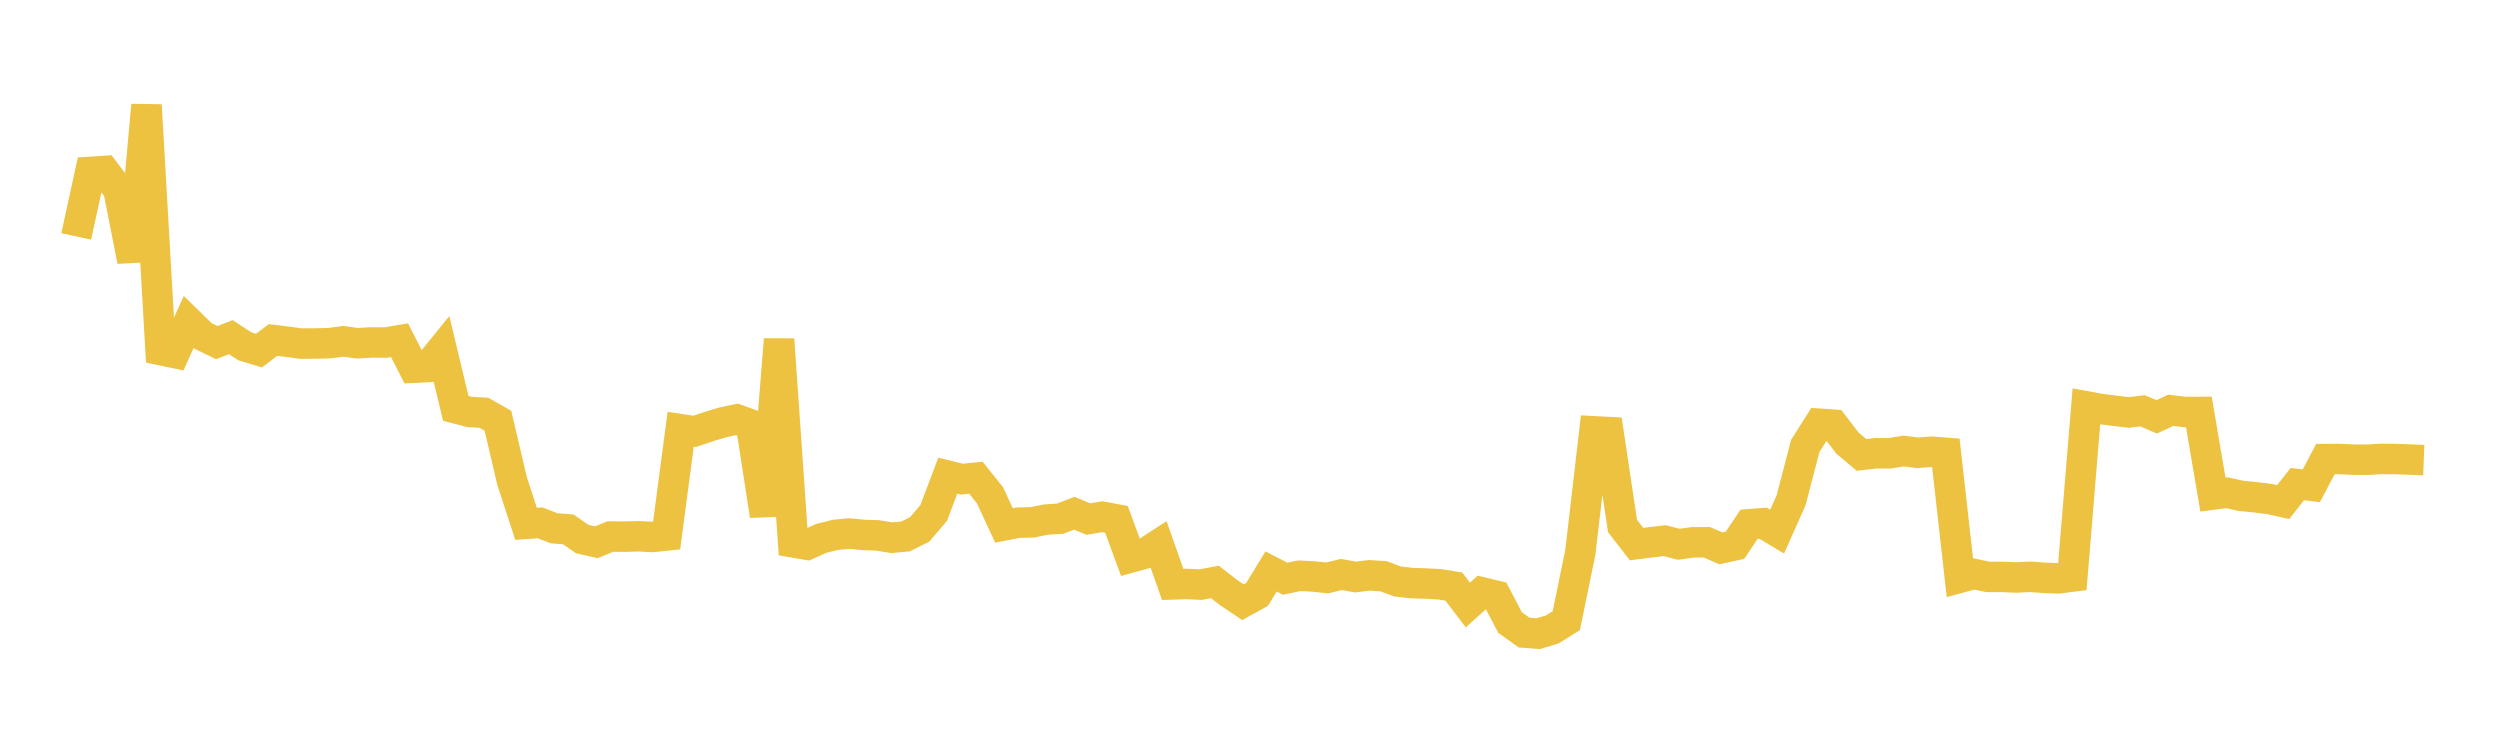 <svg width="164" height="48" xmlns="http://www.w3.org/2000/svg" xmlns:xlink="http://www.w3.org/1999/xlink"><path fill="none" stroke="rgb(237,194,64)" stroke-width="2" d="M5,15.509L5.922,11.275L6.844,11.215L7.766,12.434L8.689,17.116L9.611,6.897L10.533,22.967L11.455,23.158L12.377,21.126L13.299,22.026L14.222,22.474L15.144,22.118L16.066,22.722L16.988,22.999L17.91,22.304L18.832,22.416L19.754,22.54L20.677,22.533L21.599,22.512L22.521,22.391L23.443,22.518L24.365,22.463L25.287,22.473L26.21,22.319L27.132,24.122L28.054,24.075L28.976,22.938L29.898,26.788L30.82,27.027L31.743,27.077L32.665,27.601L33.587,31.537L34.509,34.363L35.431,34.298L36.353,34.656L37.275,34.727L38.198,35.363L39.12,35.571L40.042,35.197L40.964,35.205L41.886,35.179L42.808,35.225L43.731,35.127L44.653,28.156L45.575,28.295L46.497,27.985L47.419,27.705L48.341,27.512L49.263,27.846L50.186,33.824L51.108,22.265L52.03,35.578L52.952,35.736L53.874,35.318L54.796,35.086L55.719,35.001L56.641,35.092L57.563,35.122L58.485,35.273L59.407,35.191L60.329,34.729L61.251,33.649L62.174,31.206L63.096,31.432L64.018,31.335L64.94,32.486L65.862,34.468L66.784,34.288L67.707,34.267L68.629,34.084L69.551,34.024L70.473,33.668L71.395,34.05L72.317,33.897L73.24,34.071L74.162,36.574L75.084,36.32L76.006,35.719L76.928,38.337L77.85,38.307L78.772,38.35L79.695,38.176L80.617,38.887L81.539,39.505L82.461,38.998L83.383,37.487L84.305,37.964L85.228,37.769L86.15,37.817L87.072,37.912L87.994,37.685L88.916,37.854L89.838,37.741L90.76,37.802L91.683,38.144L92.605,38.252L93.527,38.279L94.449,38.33L95.371,38.48L96.293,39.688L97.216,38.858L98.138,39.08L99.06,40.84L99.982,41.498L100.904,41.569L101.826,41.293L102.749,40.715L103.671,36.226L104.593,28.294L105.515,28.343L106.437,34.507L107.359,35.692L108.281,35.575L109.204,35.467L110.126,35.704L111.048,35.577L111.97,35.573L112.892,35.973L113.814,35.772L114.737,34.393L115.659,34.322L116.581,34.875L117.503,32.798L118.425,29.253L119.347,27.798L120.269,27.861L121.192,29.066L122.114,29.841L123.036,29.737L123.958,29.737L124.88,29.586L125.802,29.705L126.725,29.632L127.647,29.705L128.569,37.902L129.491,37.654L130.413,37.845L131.335,37.843L132.257,37.883L133.18,37.837L134.102,37.904L135.024,37.941L135.946,37.823L136.868,26.659L137.79,26.827L138.713,26.947L139.635,27.057L140.557,26.95L141.479,27.346L142.401,26.916L143.323,27.028L144.246,27.024L145.168,32.443L146.09,32.322L147.012,32.528L147.934,32.62L148.856,32.733L149.778,32.937L150.701,31.757L151.623,31.867L152.545,30.116L153.467,30.111L154.389,30.154L155.311,30.158L156.234,30.104L157.156,30.114L158.078,30.148L159,30.185"></path></svg>
